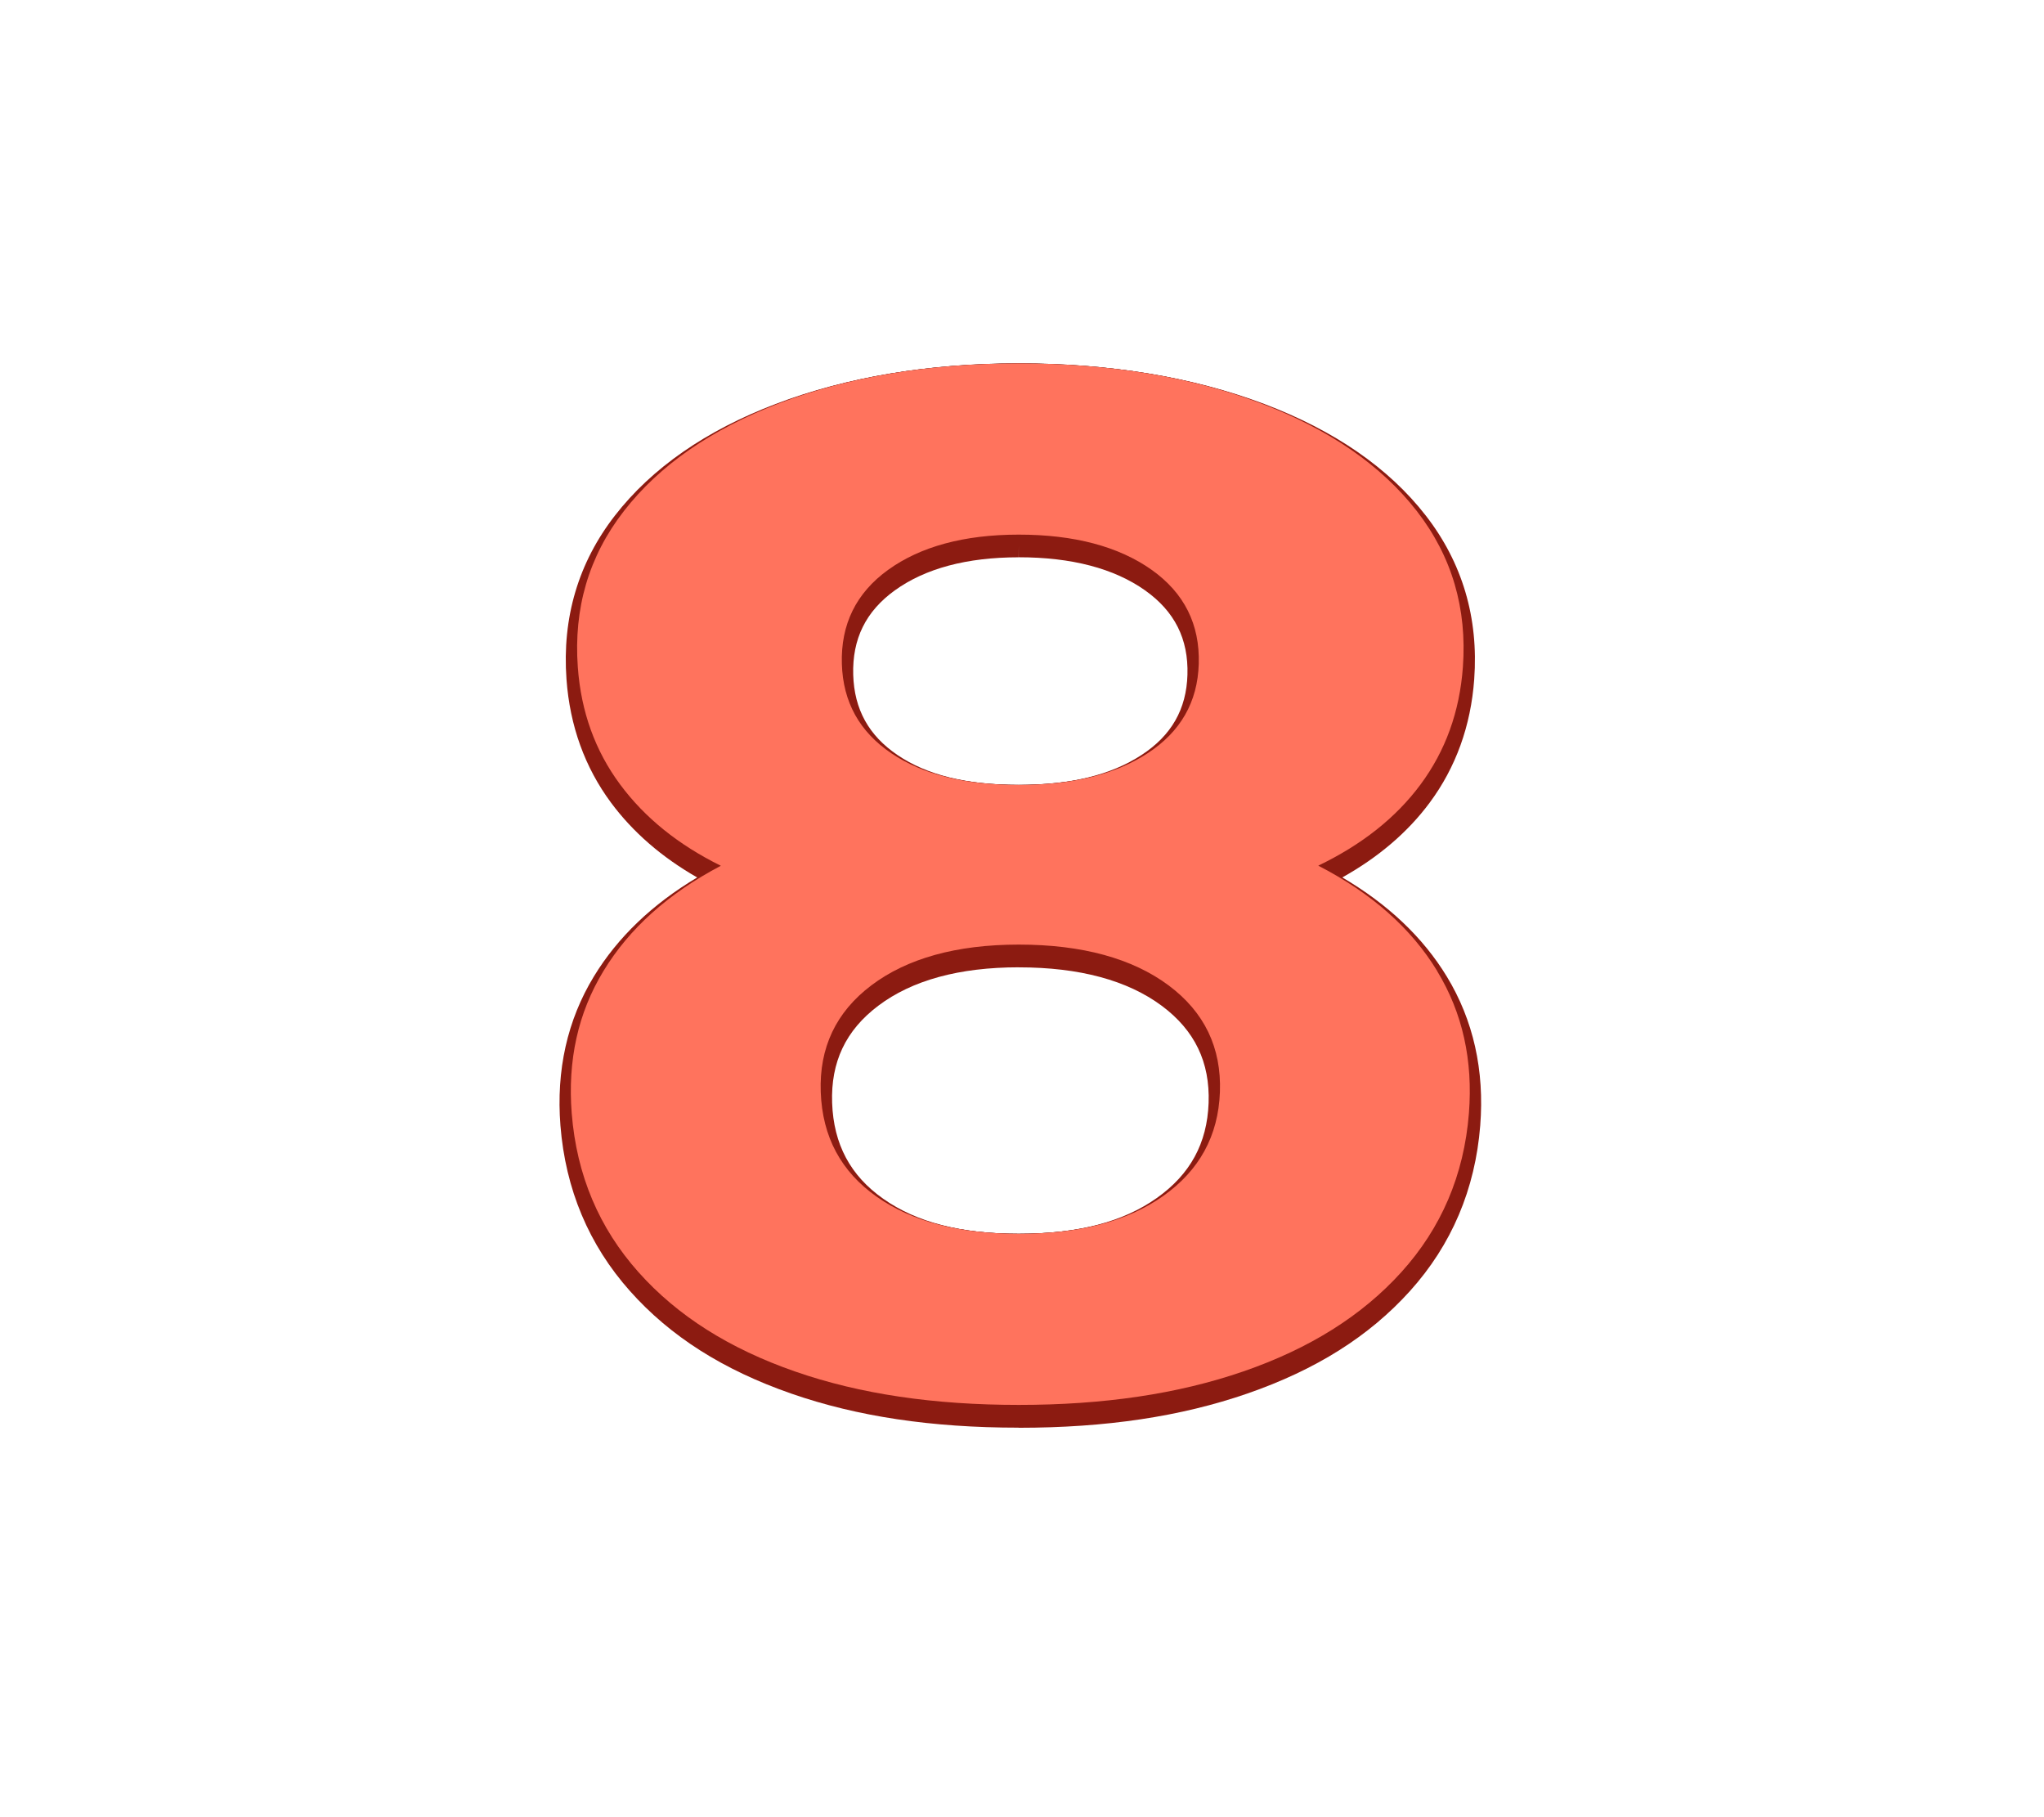 <?xml version="1.0" encoding="UTF-8"?>
<svg id="Layer_2" data-name="Layer 2" xmlns="http://www.w3.org/2000/svg" viewBox="0 0 540 480">
  <defs>
    <style>
      .cls-1 {
        fill: #ff735d;
      }

      .cls-1, .cls-2, .cls-3, .cls-4 {
        stroke-width: 0px;
      }

      .cls-3 {
        fill: none;
      }

      .cls-4 {
        fill: #8c1b11;
      }
    </style>
  </defs>
  <g id="Layer_2-2" data-name="Layer 2">
    <g>
      <g>
        <path class="cls-2" d="m379.66,256.47c6.78,11.15,9.5,23.71,8.41,37.59-1.3,16.42-7.35,30.34-17.81,41.93-10.47,11.6-24.38,20.25-41.74,26.25-17.38,6-37.04,8.86-59.35,8.86-22.31,0-41.91-2.83-59.16-8.84-17.24-6-31.03-14.65-41.36-26.26-10.33-11.6-16.31-25.52-17.61-41.95-1.09-13.88,1.62-26.44,8.41-37.59,6.77-11.15,17.09-20.47,30.99-27.77-11.18-5.52-20.06-12.64-26.61-21.48-6.55-8.83-10.33-19.15-11.18-31.03-1.11-15.4,2.84-29.18,12.18-41.19,9.32-12.01,23.04-21.61,41.15-28.51,18.09-6.89,39.24-10.49,63.13-10.5,24.19,0,45.57,3.6,63.81,10.49,18.26,6.9,32.04,16.51,41.38,28.52,9.33,12.02,13.29,25.79,12.18,41.19-.86,11.88-4.64,22.2-11.18,31.03-6.55,8.84-15.58,15.94-27.03,21.45,14.17,7.31,24.62,16.64,31.4,27.79Zm-72.37,59.45c9.52-6.72,14.58-15.84,15-27.49.41-11.64-4.05-21.07-13.58-28.16-9.52-7.08-22.77-10.76-39.56-10.76-16.51,0-29.56,3.68-38.94,10.76-9.4,7.09-13.79,16.52-13.38,28.16.42,11.91,5.41,21.09,14.8,27.69,9.39,6.6,21.84,9.78,37.53,9.78,15.95,0,28.59-3.24,38.12-9.97Zm-72.64-165.41c-8.51,6.14-12.54,14.45-12.24,24.83.3,10.13,4.69,17.97,13.05,23.62,8.36,5.66,19.54,8.38,33.67,8.38,14.12,0,25.44-2.73,34.09-8.39,8.64-5.64,13.18-13.48,13.48-23.61.3-10.38-3.8-18.69-12.46-24.83-8.65-6.13-20.41-9.3-35.13-9.29-14.43,0-25.97,3.17-34.47,9.3Z"/>
        <path class="cls-4" d="m269.09,377.11c-23,0-42.65-2.95-60.05-9-18.03-6.27-31.97-15.13-42.62-27.1-10.85-12.18-17.03-26.89-18.36-43.7-1.15-14.61,1.82-27.86,8.84-39.39,6.26-10.3,15.43-19.08,27.29-26.14-9.36-5.35-17-11.98-22.76-19.75-6.92-9.33-10.88-20.3-11.77-32.6-1.18-16.26,3.13-30.81,12.8-43.25,9.73-12.53,24.01-22.45,42.45-29.47,18.63-7.09,40.23-10.69,64.2-10.7,24.29,0,46.09,3.6,64.88,10.69,18.58,7.02,32.94,16.94,42.68,29.48,9.67,12.45,13.98,27,12.8,43.25-.89,12.3-4.85,23.27-11.77,32.6-5.77,7.78-13.52,14.4-23.08,19.74,12.06,7.07,21.33,15.85,27.6,26.16,7.02,11.54,9.99,24.79,8.84,39.39-1.33,16.81-7.57,31.51-18.57,43.71-10.78,11.95-24.84,20.8-42.99,27.08-17.56,6.07-37.29,9.02-60.33,9.03h-.09Zm.06-121.6c-15.72,0-28.21,3.42-37.13,10.16-8.58,6.47-12.56,14.86-12.18,25.66.39,10.92,4.81,19.21,13.53,25.34,8.83,6.21,20.53,9.23,35.76,9.23,15.56,0,27.47-3.08,36.44-9.42,8.86-6.26,13.35-14.48,13.73-25.15.38-10.78-3.67-19.17-12.37-25.65-9.07-6.74-21.77-10.16-37.75-10.16v-3,3Zm-.03-108.3c-13.68,0-24.68,2.94-32.71,8.73-7.68,5.54-11.27,12.83-11,22.3.27,9.13,4.11,16.07,11.73,21.22,7.82,5.29,18.27,7.86,31.95,7.86,13.75,0,24.37-2.58,32.5-7.9,7.89-5.15,11.85-12.08,12.12-21.19.28-9.46-3.38-16.75-11.2-22.29-8.19-5.8-19.41-8.74-33.37-8.74v-3l-.02,3Z"/>
        <path class="cls-1" d="m379.66,256.47c6.78,11.15,9.5,23.71,8.41,37.59-1.3,16.42-7.35,30.34-17.81,41.93-10.47,11.6-24.38,20.25-41.74,26.25-17.38,6-37.04,8.86-59.35,8.86-22.31,0-41.91-2.83-59.16-8.84-17.24-6-31.03-14.65-41.36-26.26-10.33-11.6-16.31-25.52-17.61-41.95-1.09-13.88,1.62-26.44,8.41-37.59,6.77-11.15,17.09-20.47,30.99-27.77-11.18-5.52-20.06-12.64-26.61-21.48-6.55-8.83-10.33-19.15-11.18-31.03-1.11-15.4,2.84-29.18,12.18-41.19,9.32-12.01,23.04-21.61,41.15-28.51,18.09-6.89,39.24-10.49,63.13-10.5,24.19,0,45.57,3.6,63.81,10.49,18.26,6.9,32.04,16.51,41.38,28.52,9.33,12.02,13.29,25.79,12.18,41.19-.86,11.88-4.64,22.2-11.18,31.03-6.55,8.84-15.58,15.94-27.03,21.45,14.17,7.31,24.62,16.64,31.4,27.79Zm-72.37,59.45c9.52-6.72,14.58-15.84,15-27.49.41-11.64-4.05-21.07-13.58-28.16-9.52-7.08-22.77-10.76-39.56-10.76-16.51,0-29.56,3.68-38.94,10.76-9.4,7.09-13.79,16.52-13.38,28.16.42,11.91,5.41,21.09,14.8,27.69,9.39,6.6,21.84,9.78,37.53,9.78,15.95,0,28.59-3.24,38.12-9.97Zm-72.64-165.41c-8.51,6.14-12.54,14.45-12.24,24.83.3,10.13,4.69,17.97,13.05,23.62,8.36,5.66,19.54,8.38,33.67,8.38,14.12,0,25.44-2.73,34.09-8.39,8.64-5.64,13.18-13.48,13.48-23.61.3-10.38-3.8-18.69-12.46-24.83-8.65-6.13-20.41-9.3-35.13-9.29-14.43,0-25.97,3.17-34.47,9.3Z"/>
      </g>
      <rect class="cls-3" width="540" height="480"/>
    </g>
  </g>
</svg>